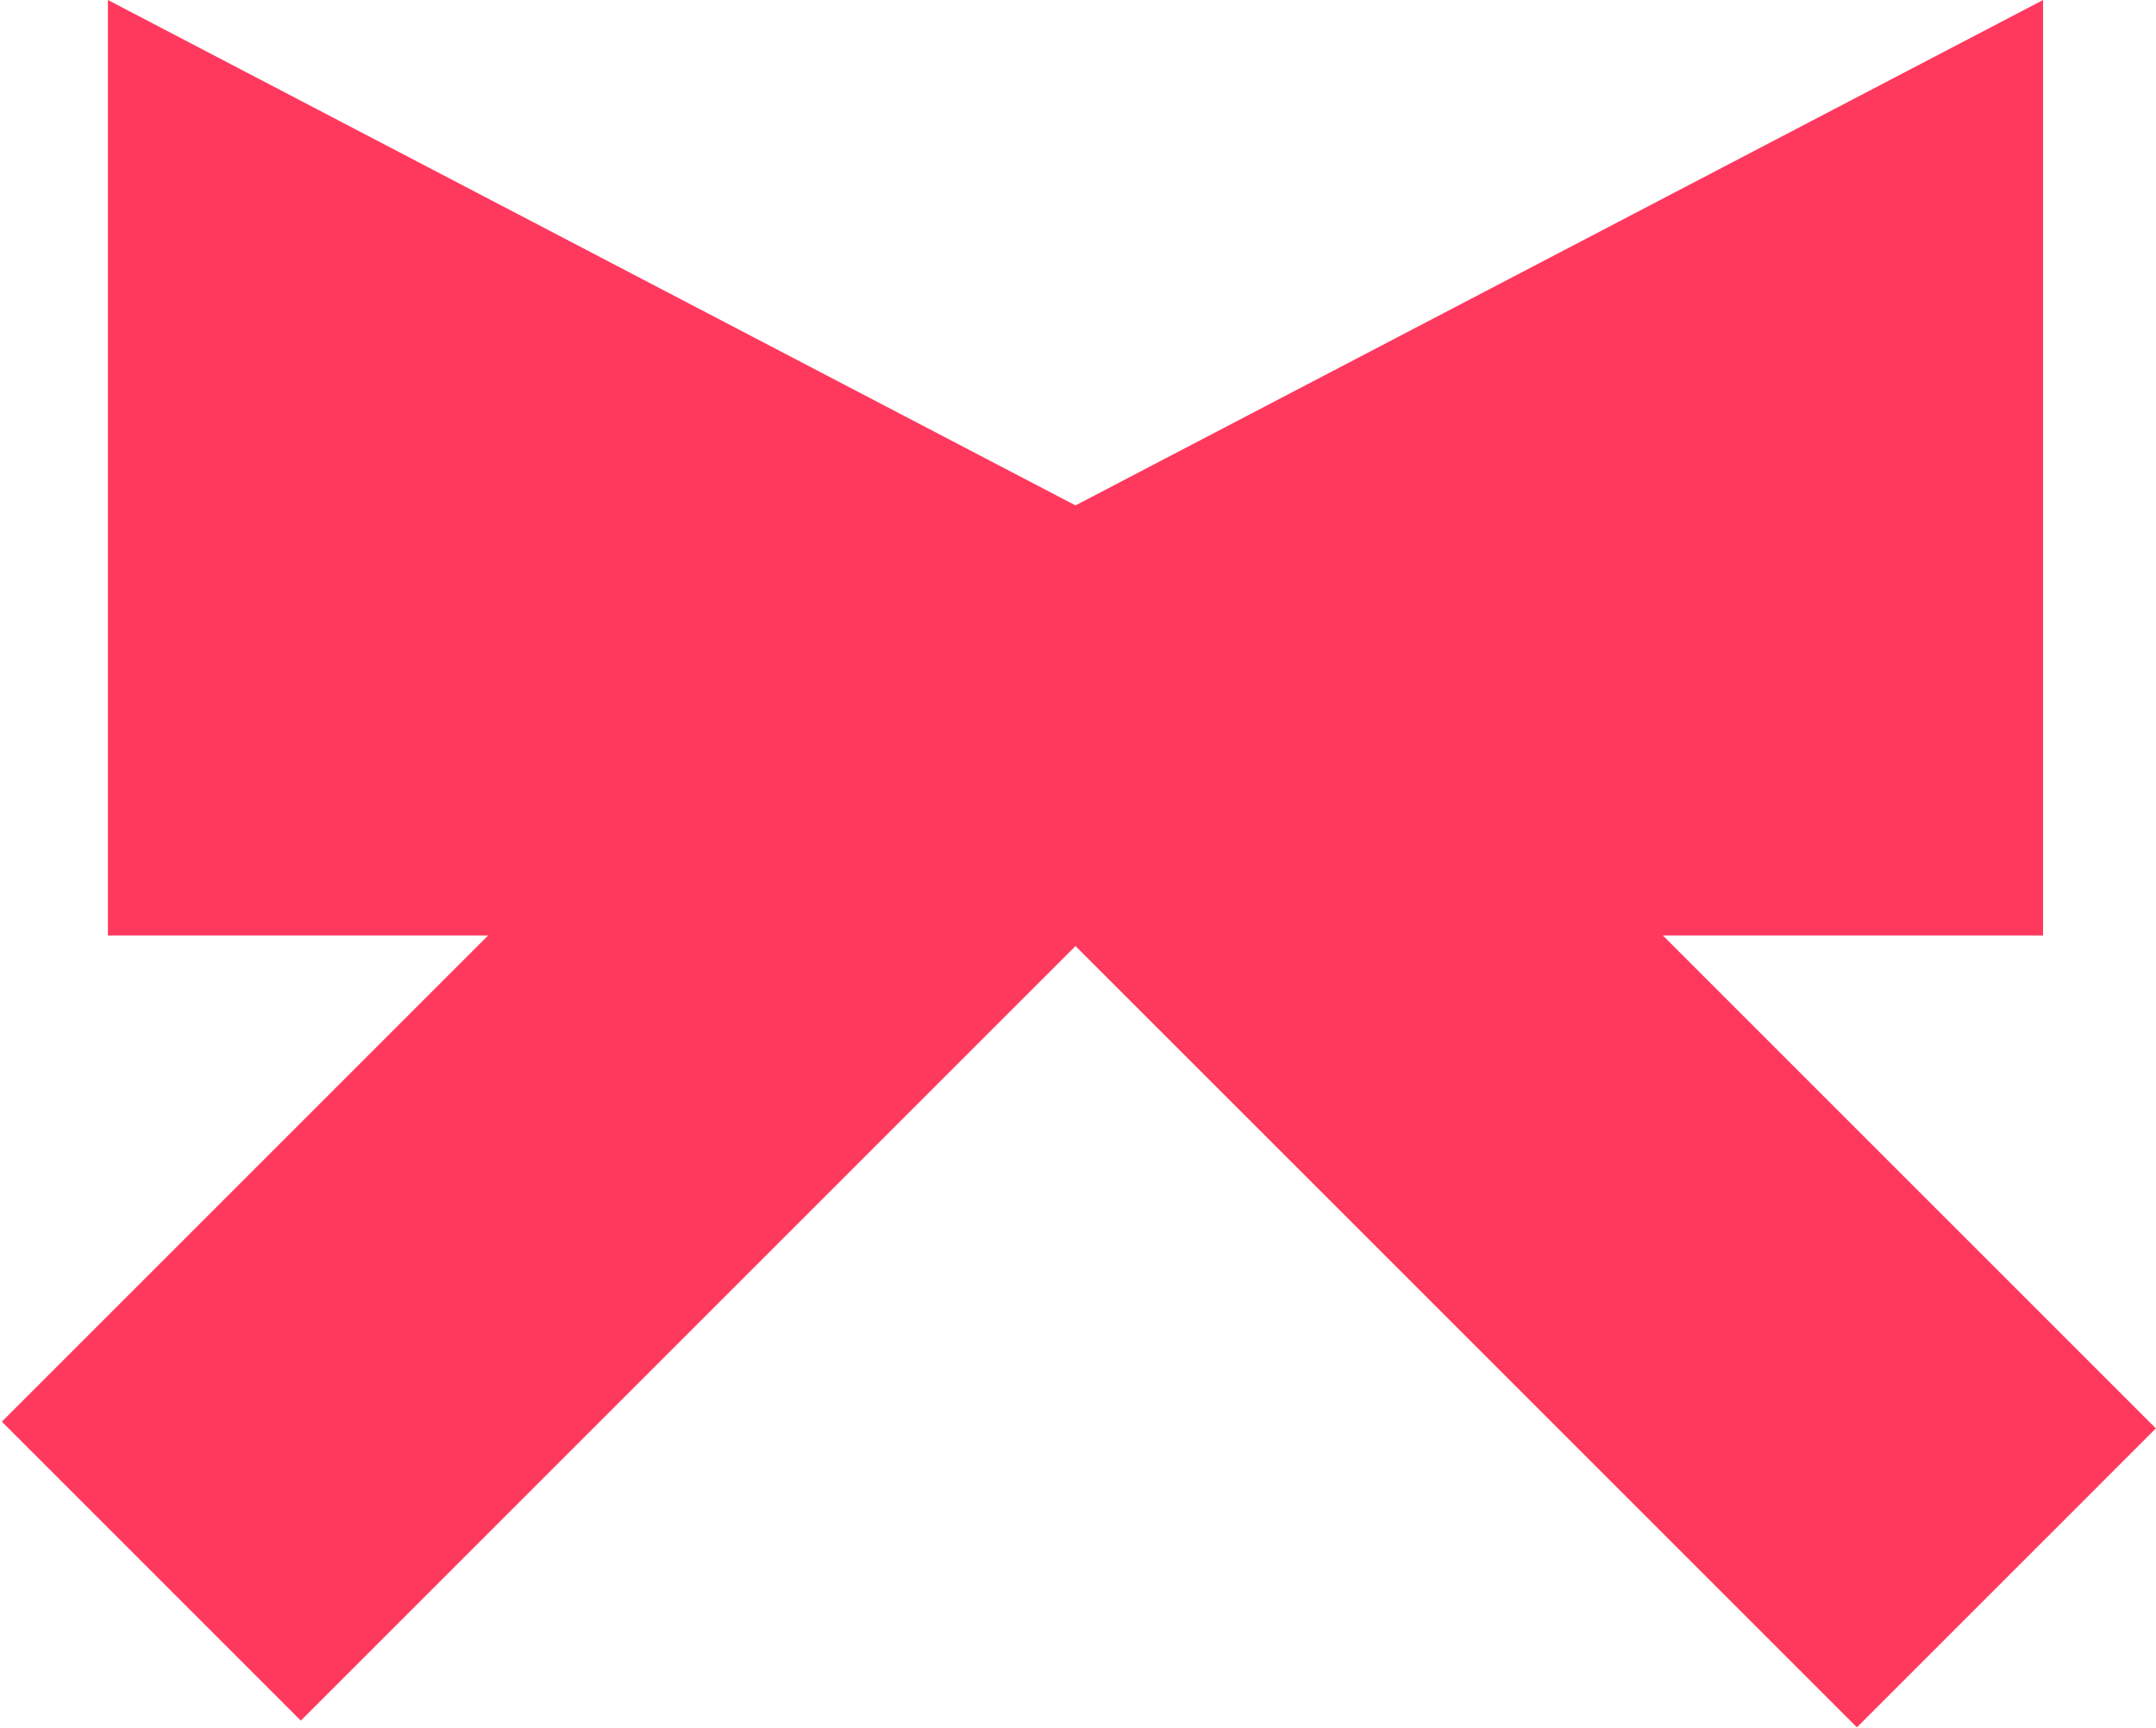 <?xml version="1.0" encoding="UTF-8"?> <svg xmlns="http://www.w3.org/2000/svg" width="932" height="747" viewBox="0 0 932 747" fill="none"><path d="M931.941 617.565L718.82 404.444H883.187V0.005L464.919 218.506L46.651 0.005V404.444H211.018L0.806 614.656L130.04 743.896L464.919 409.016L802.708 746.805L931.941 617.565Z" fill="#FF395E"></path></svg> 